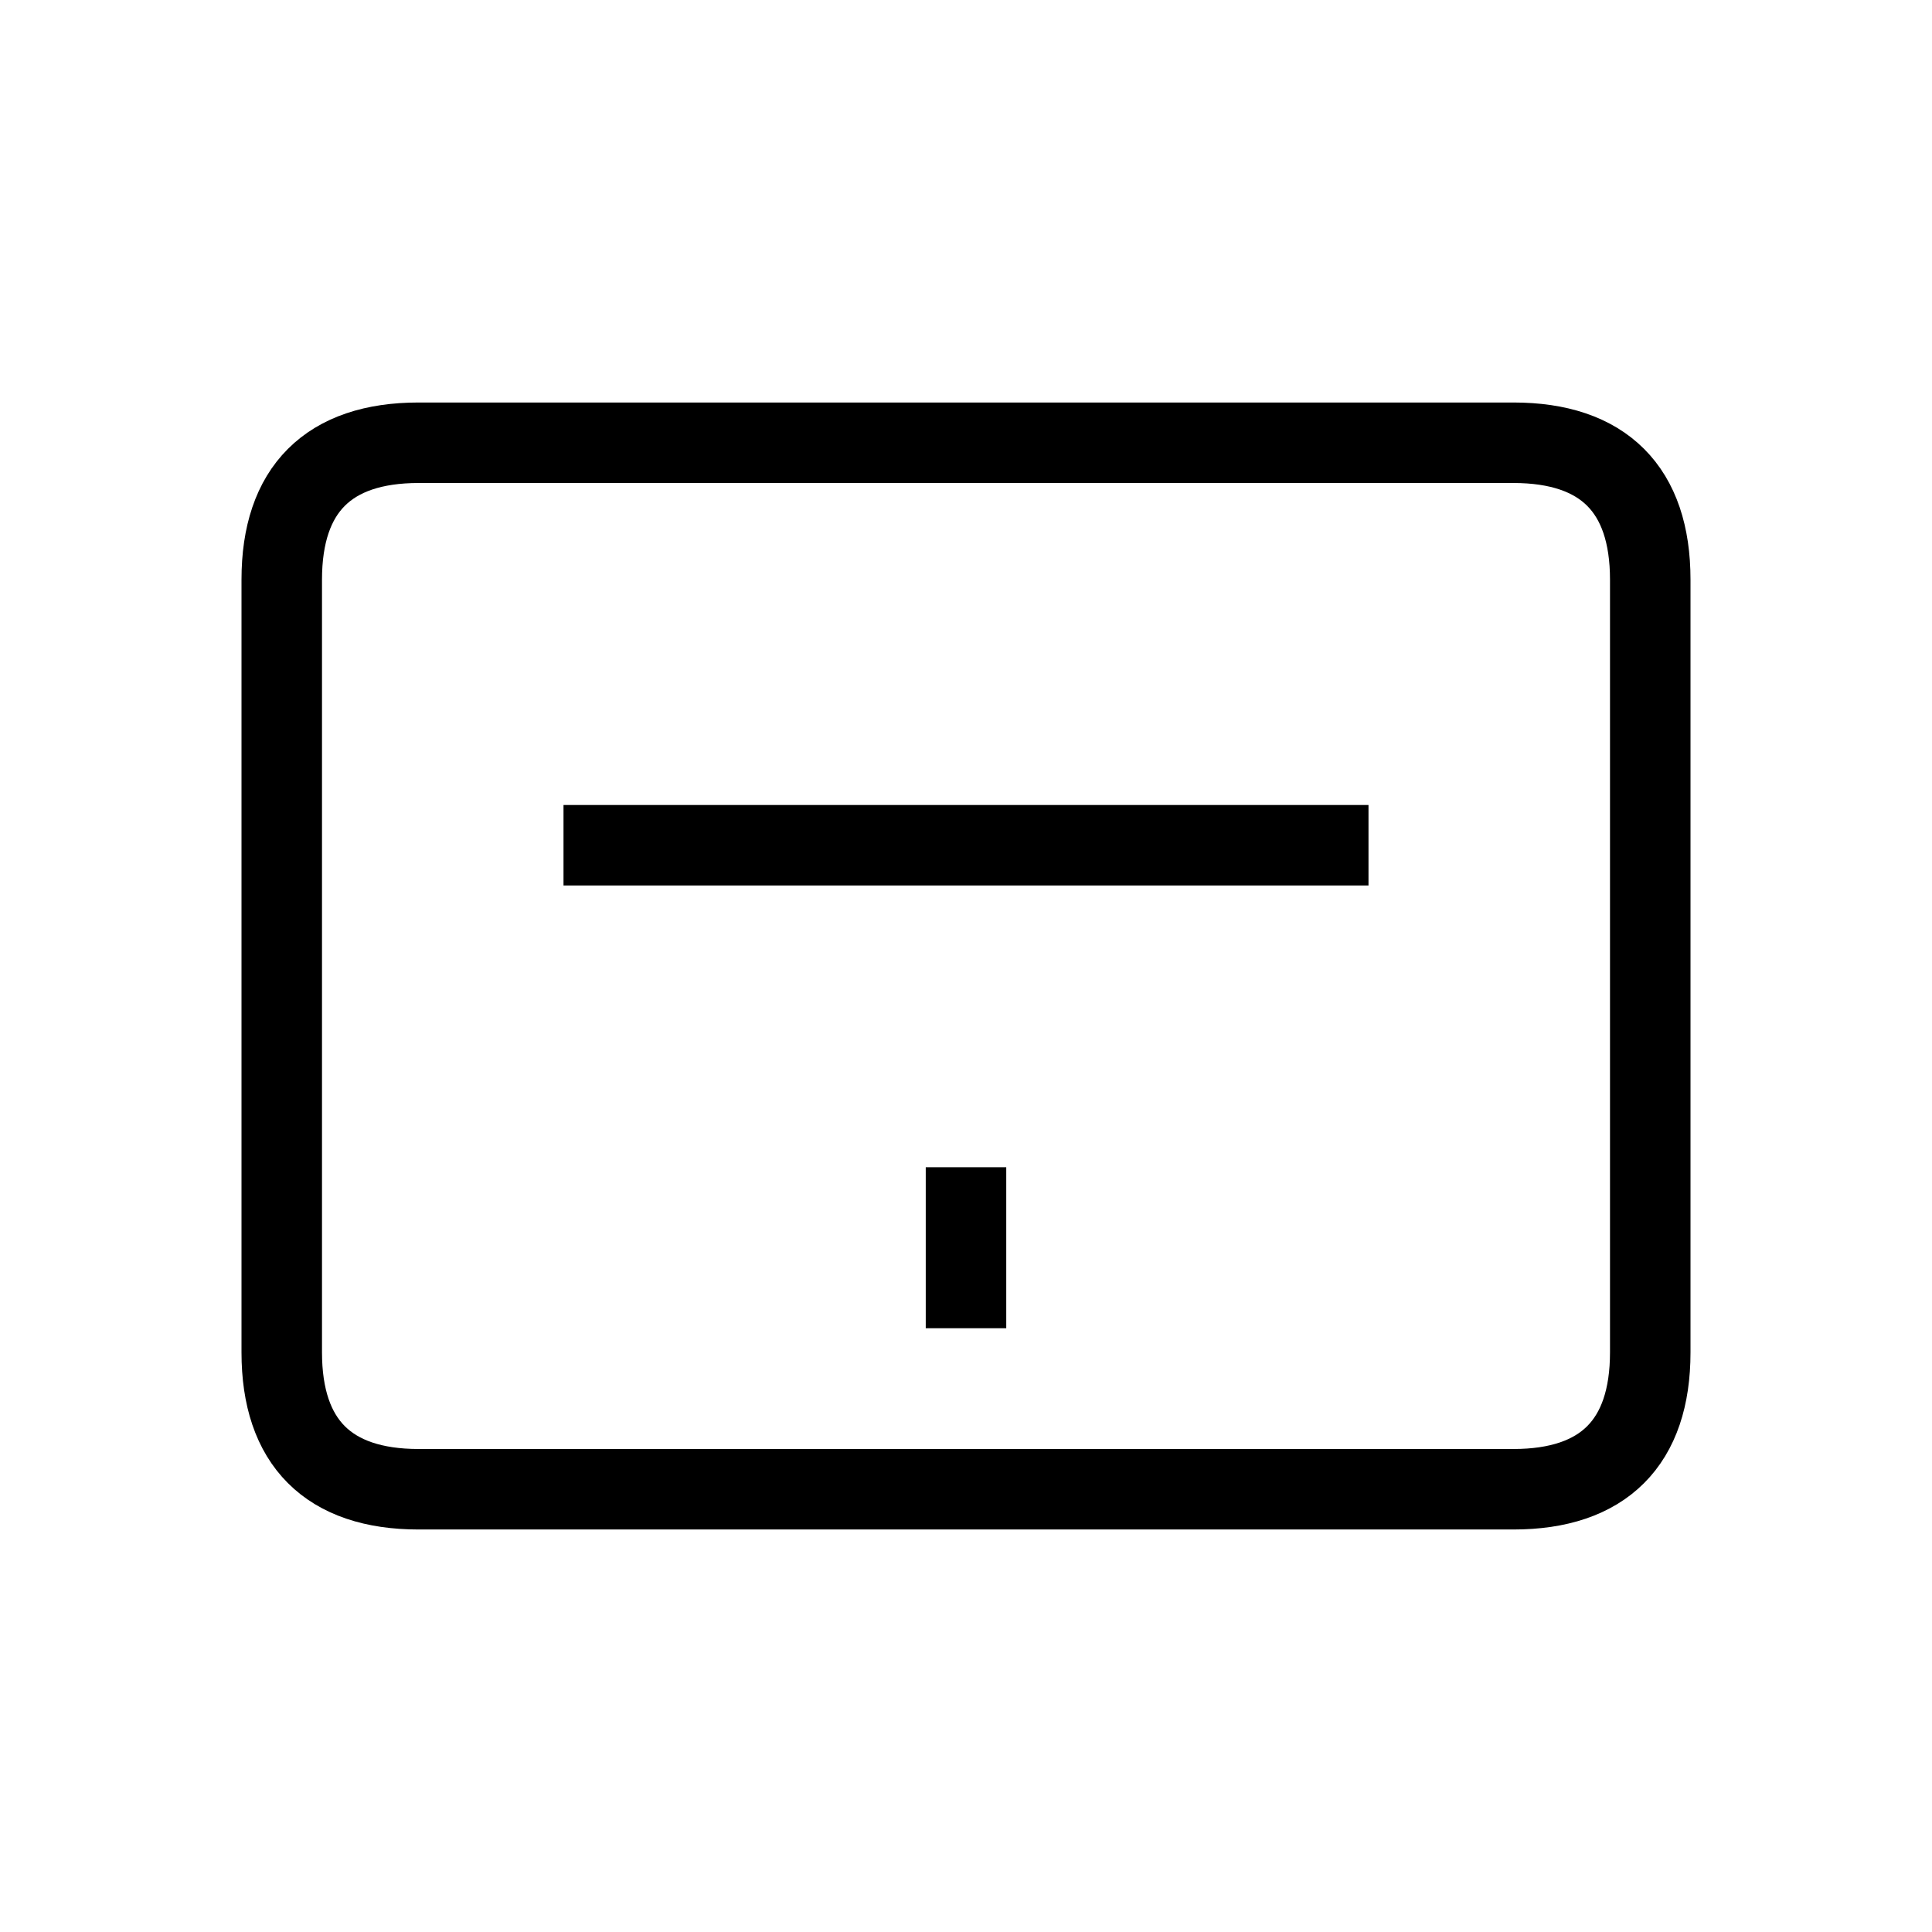 <svg width="24" height="24" viewBox="0 0 24 24" fill="none" xmlns="http://www.w3.org/2000/svg">
  <path d="M12 14.5V16.5M7 10.5H17M5.2 18.5H18.8C19.92 18.5 20.5 17.92 20.5 16.8V7.2C20.5 6.08 19.92 5.5 18.8 5.5H5.2C4.08 5.5 3.5 6.08 3.5 7.2V16.8C3.5 17.92 4.08 18.5 5.2 18.5Z" stroke="currentColor" strokeWidth="1.5" strokeLinecap="round" strokeLinejoin="round"/>
</svg> 